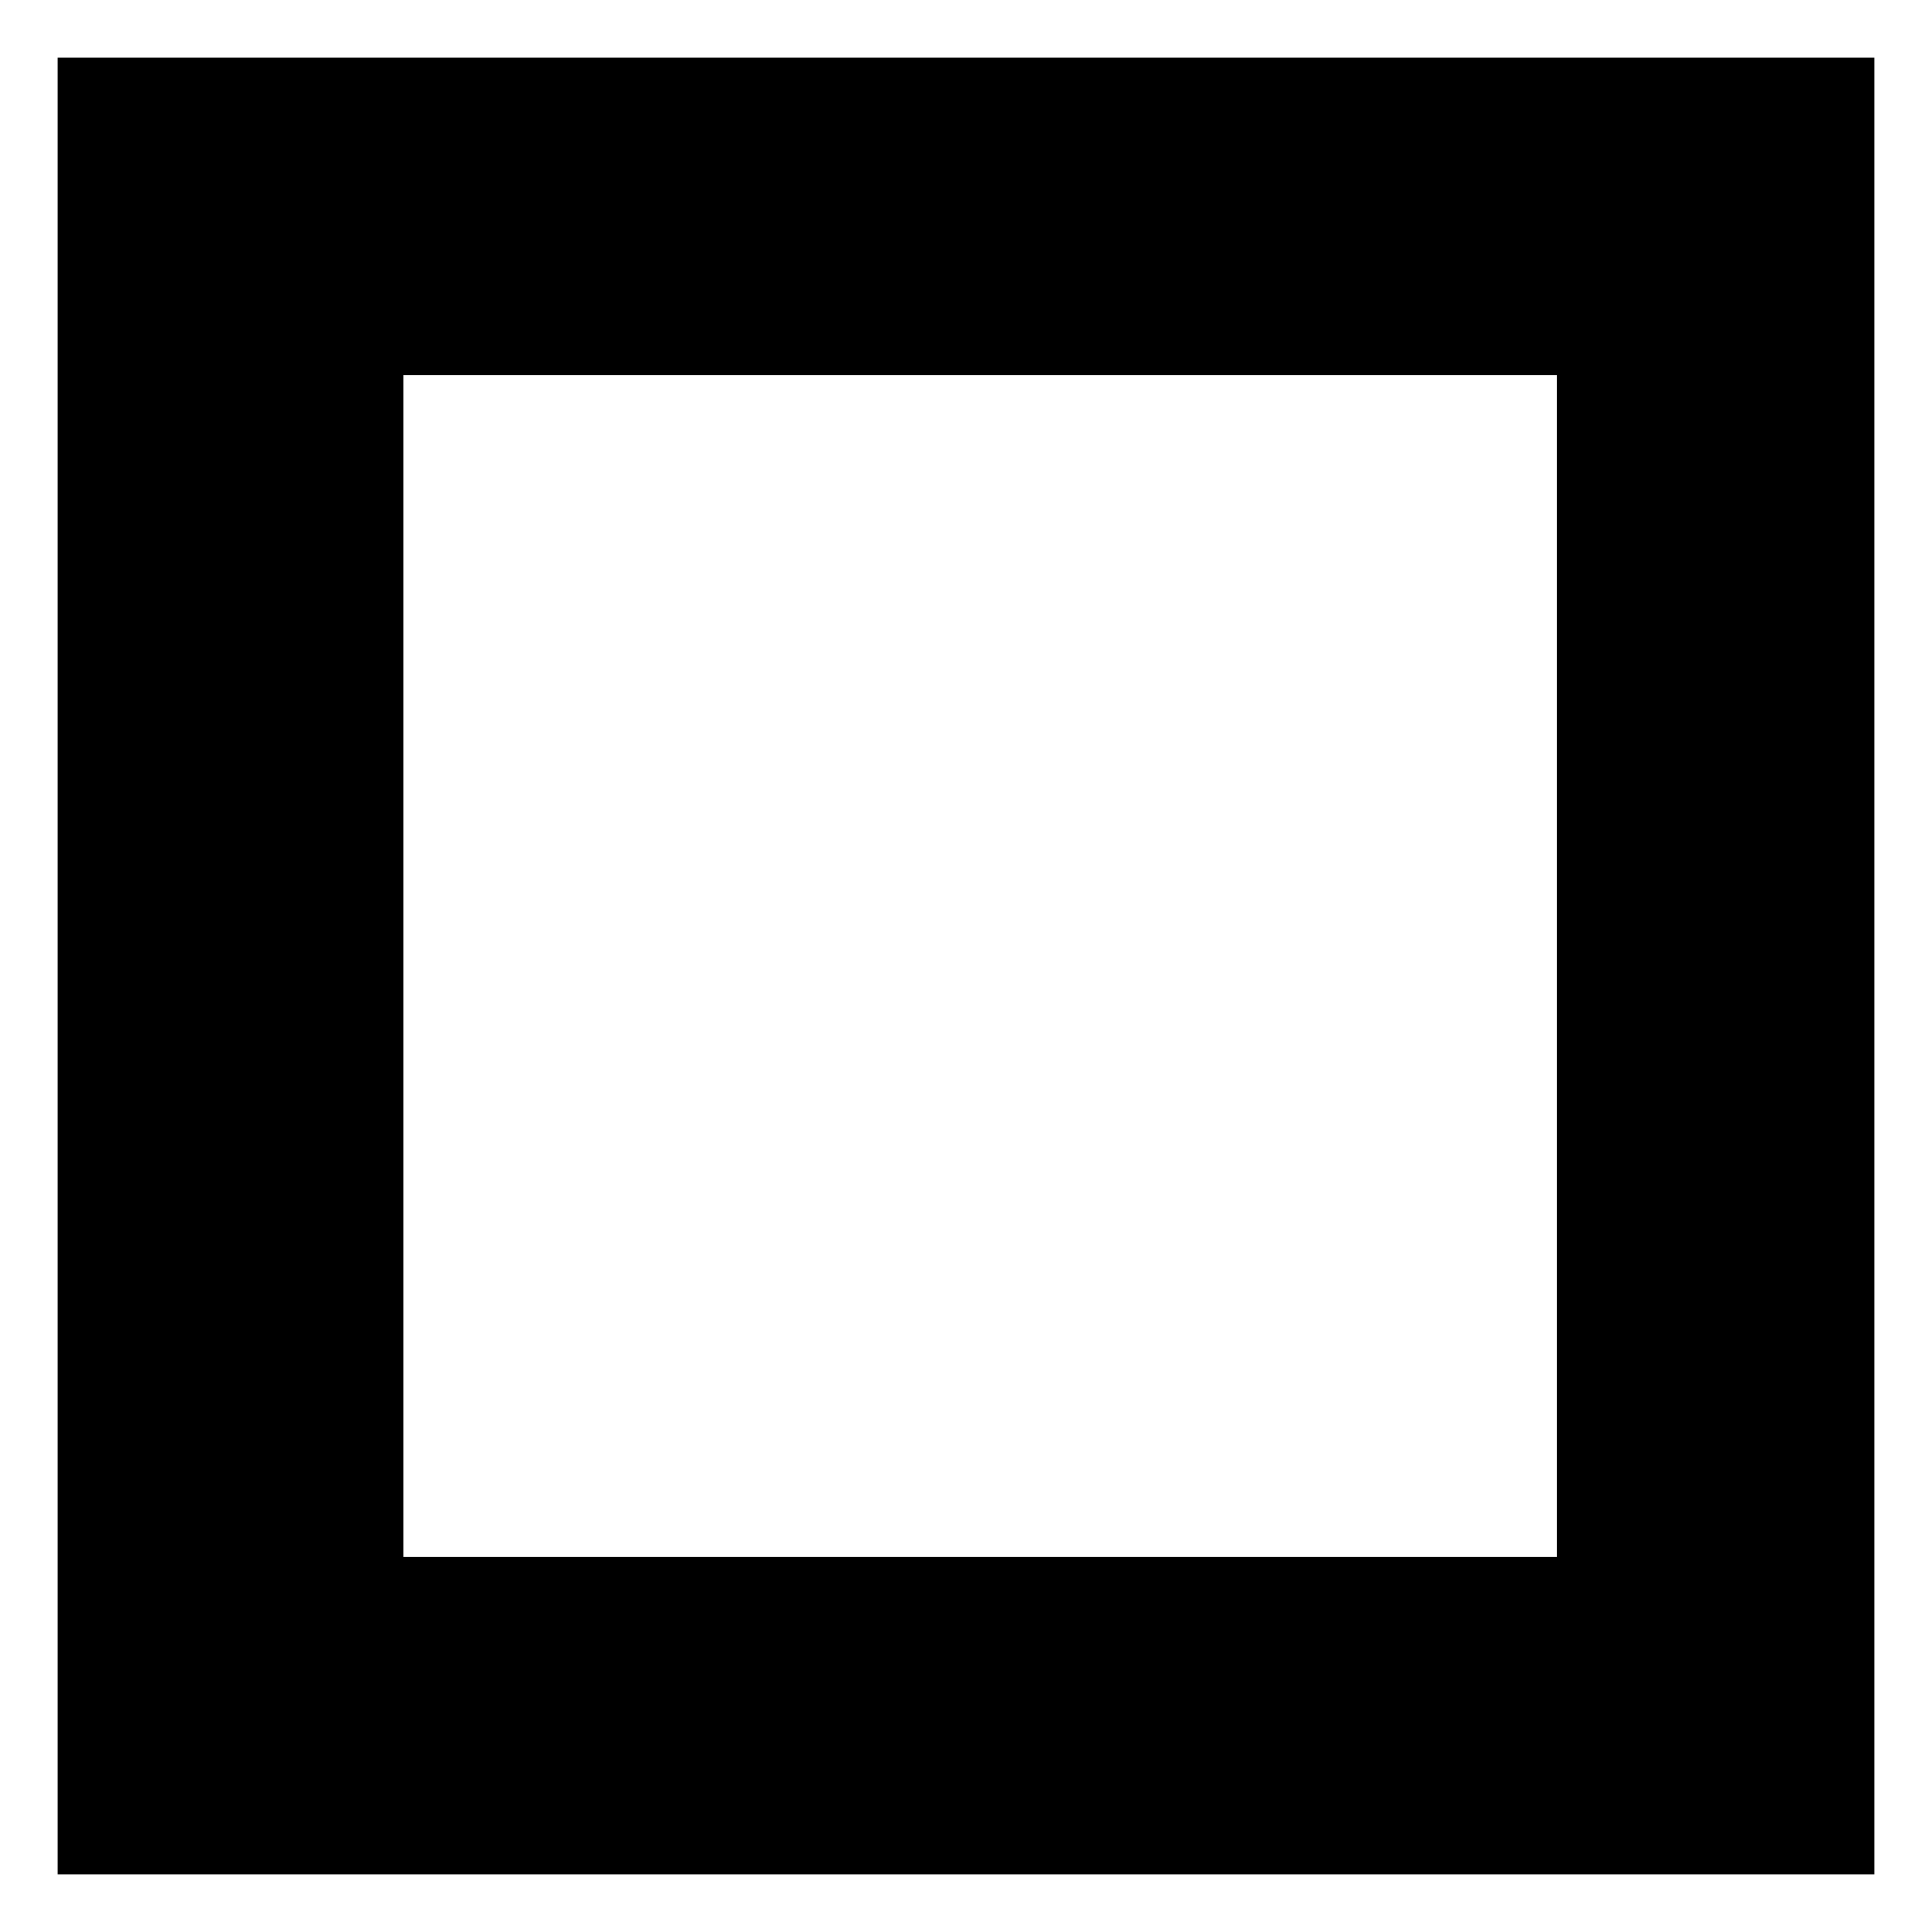 <?xml version="1.0" standalone="no"?>
<!DOCTYPE svg PUBLIC "-//W3C//DTD SVG 20010904//EN"
 "http://www.w3.org/TR/2001/REC-SVG-20010904/DTD/svg10.dtd">
<svg version="1.0" xmlns="http://www.w3.org/2000/svg"
 width="67pt" height="67pt" viewBox="0 0 67 67"
 preserveAspectRatio="xMidYMid meet">

<g transform="translate(0,67) scale(0.1,-0.1)"
fill="#000000" stroke="none">
<path d="M20 335 l0 -315 315 0 315 0 0 315 0 315 -315 0 -315 0 0 -315z m520
0 l0 -205 -200 0 -200 0 0 205 0 205 200 0 200 0 0 -205z"/>
</g>
</svg>
